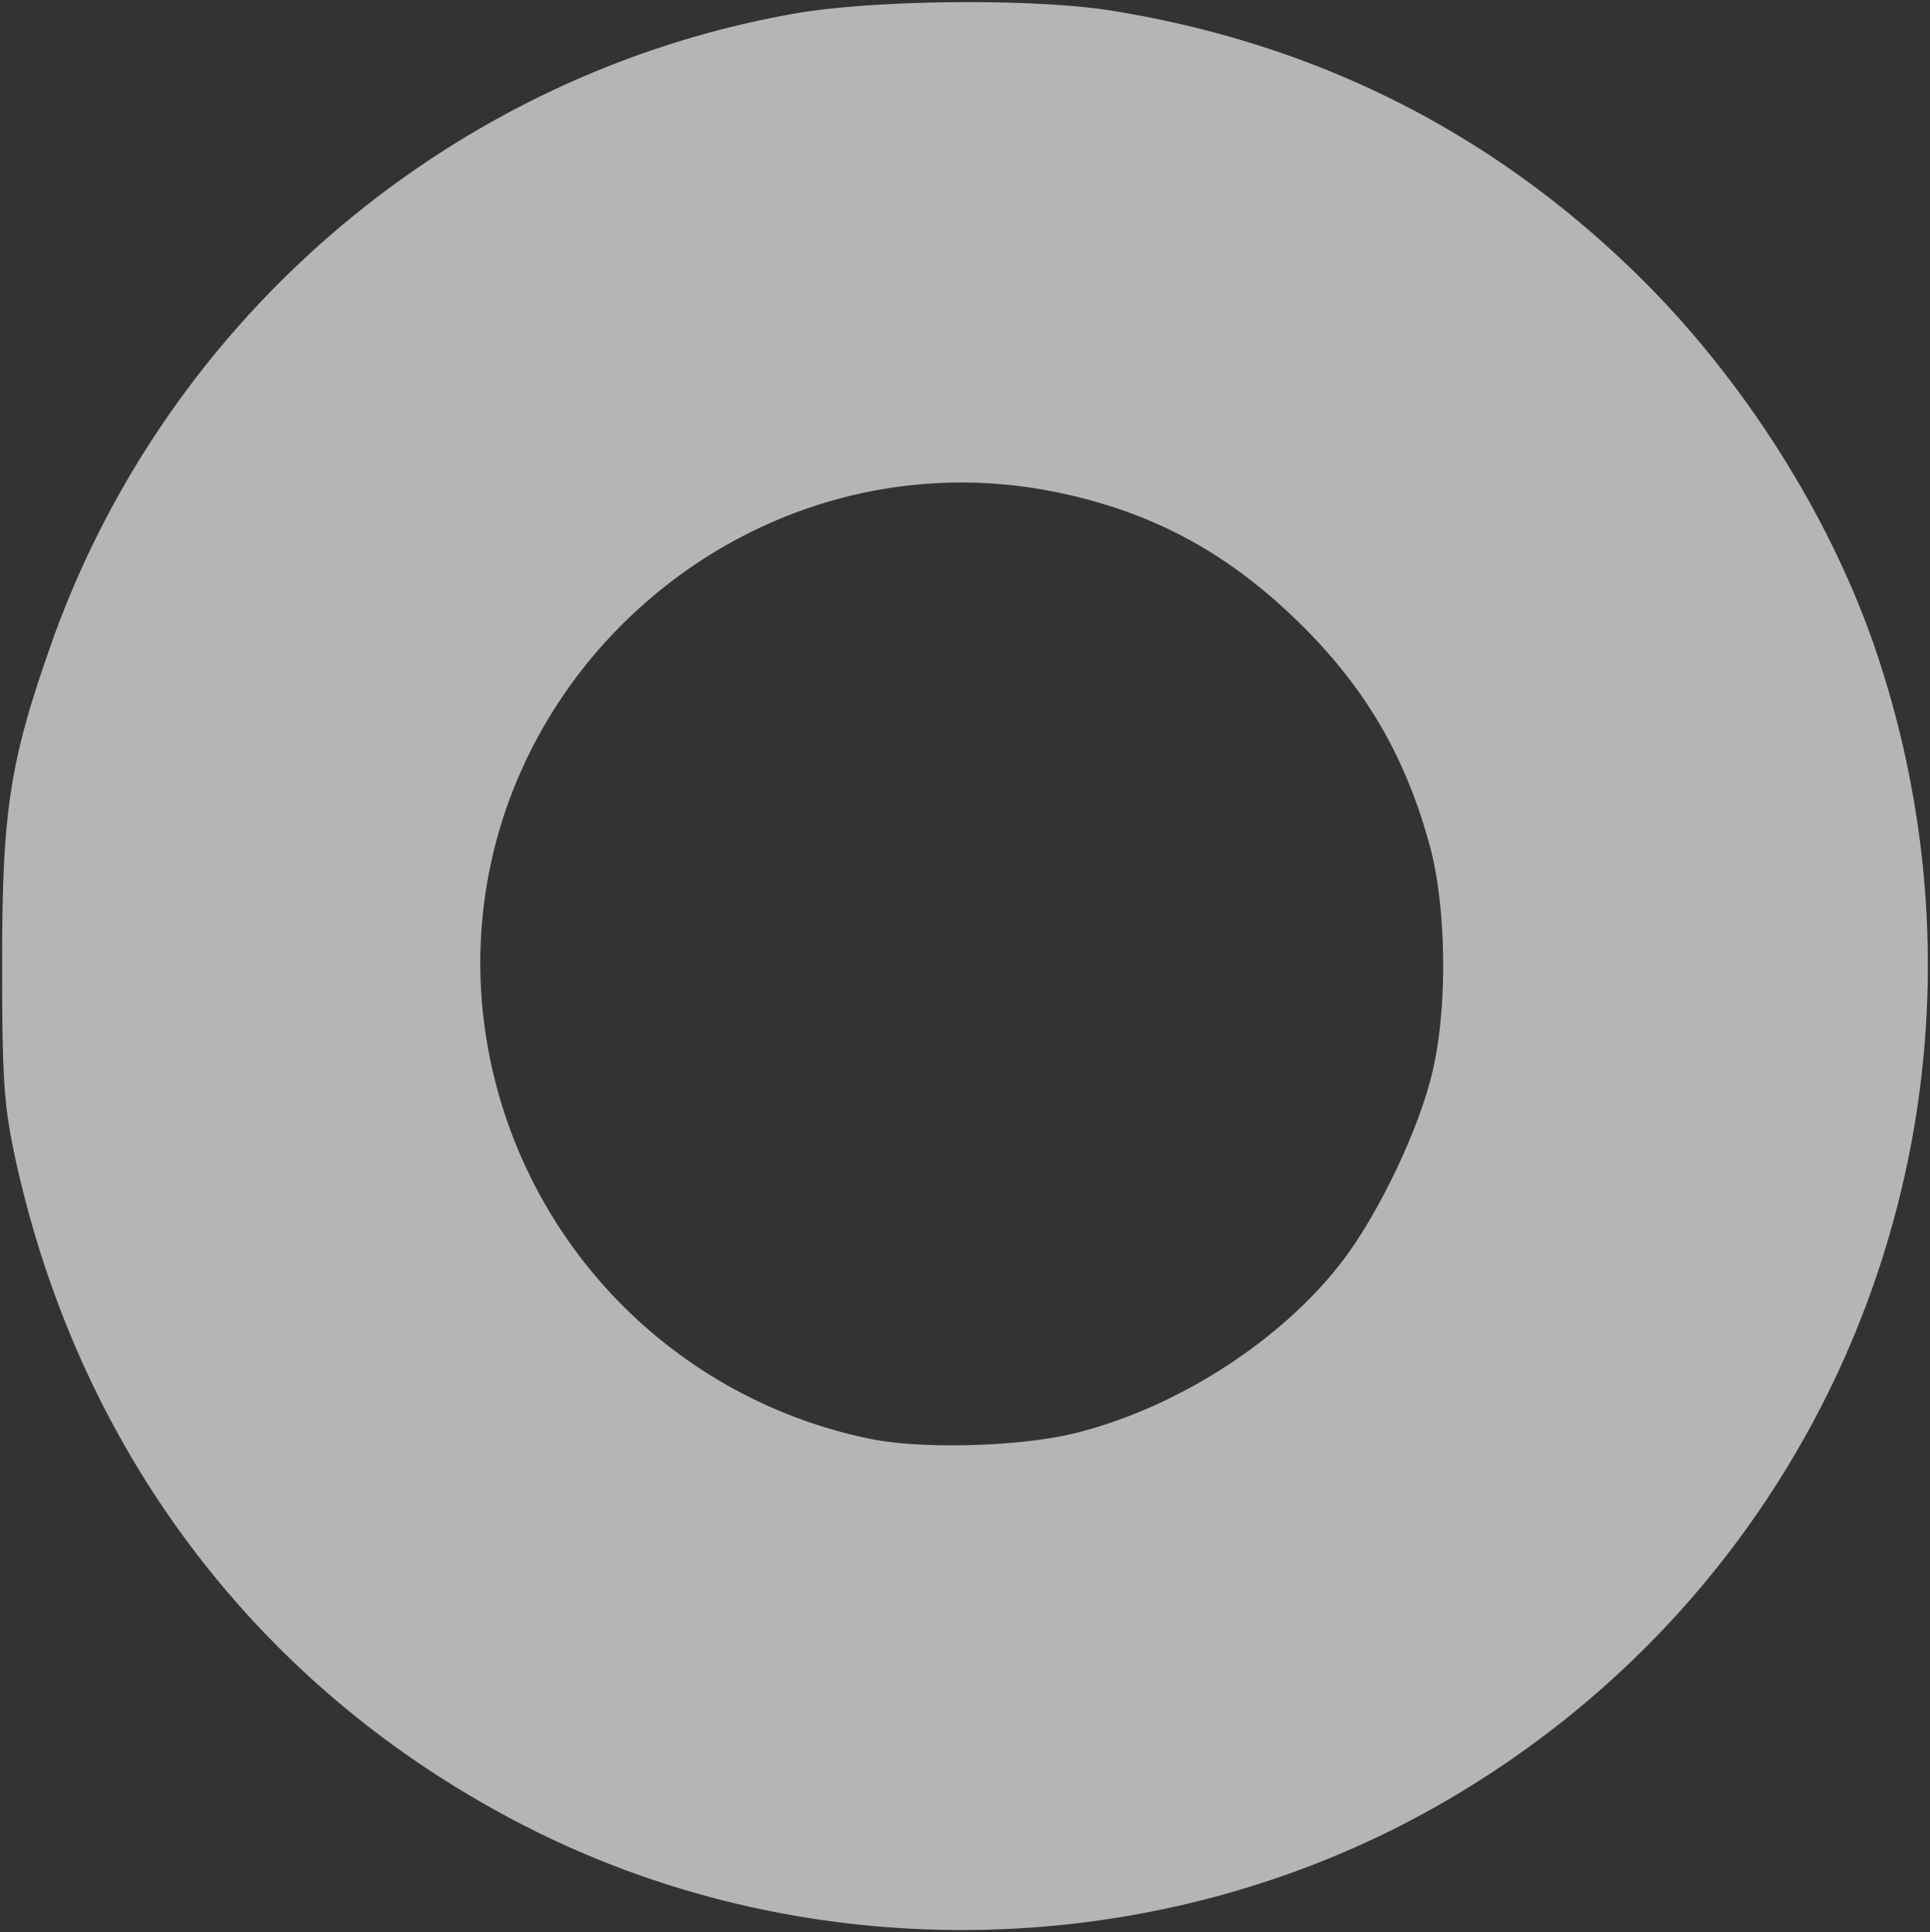 <?xml version="1.0" encoding="UTF-8"?>
<svg xmlns="http://www.w3.org/2000/svg" width="452.002" height="452.592" viewBox="0 0 452.002 452.592">
  <rect x="0" y="0" width="452.002" height="452.592" fill="#333333" stroke="none"/>
  <path id="OKO_gmach_głó_ny_sygnet" data-name="OKO gmach głó∑ny sygnet" d="M383.994-563.238c-80.249,14.185-147.425,71.487-174.268,148.677C200.269-387.58,198.6-375.9,198.6-340.71c0,27.26.417,33.1,3.06,45.479,15.021,69.263,57.718,125.033,119.609,156.6,66.758,34.074,148.677,32.127,213.766-5.007,94.436-53.824,137.133-165.784,102.78-269.26-10.431-31.432-30.459-63.422-54.8-87.761q-51.738-51.528-124.477-63.28C440.6-566.855,402.77-566.577,383.994-563.238Zm60.222,111.82c22.113,4.311,39.777,13.351,56.466,29.207s26.564,32.544,32.406,54.38c3.755,14.325,4.033,37.274.556,52.156-3.06,13.352-12.378,32.961-20.862,44.227-14.047,18.637-38.664,34.631-62.586,40.611-12.517,3.2-35.327,3.895-47.7,1.531a114.145,114.145,0,0,1-91.654-104.032C305.97-406.218,372.45-465.186,444.216-451.418Z" transform="translate(-198.1 566.451)" fill="#fff" stroke="rgba(0,0,0,0)" stroke-miterlimit="10" stroke-width="1" opacity="0.639" style="mix-blend-mode: overlay;isolation: isolate"></path>
</svg>
